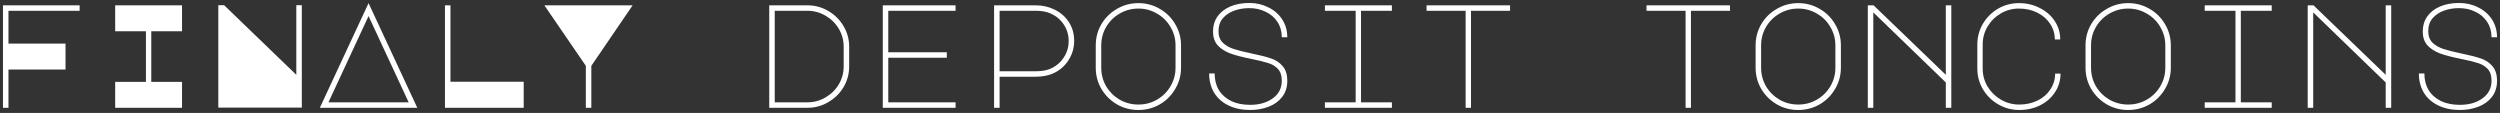 <?xml version="1.0" encoding="UTF-8"?> <svg xmlns="http://www.w3.org/2000/svg" viewBox="5704 5227 841 38" data-guides="{&quot;vertical&quot;:[],&quot;horizontal&quot;:[]}"><rect x="5704" y="5227" width="841" height="38" fill="#333333" stroke="none"/><path fill="white" stroke="none" fill-opacity="1" stroke-width="1" stroke-opacity="1" id="tSvgd66c04a69a" title="Path 2" d="M 5730.789 5228.792 C 5730.789 5229.403 5730.789 5230.014 5730.789 5230.624C 5722.809 5230.624 5714.829 5230.624 5706.849 5230.624C 5706.849 5234.305 5706.849 5237.986 5706.849 5241.667C 5713.246 5241.667 5719.644 5241.667 5726.041 5241.667C 5726.041 5244.572 5726.041 5247.477 5726.041 5250.382C 5719.644 5250.382 5713.246 5250.382 5706.849 5250.382C 5706.849 5254.674 5706.849 5258.966 5706.849 5263.257C 5706.233 5263.257 5705.616 5263.257 5705 5263.257C 5705 5251.769 5705 5240.281 5705 5228.792C 5713.596 5228.792 5722.193 5228.792 5730.789 5228.792ZM 5742.746 5237.508 C 5742.746 5234.602 5742.746 5231.697 5742.746 5228.792C 5750.242 5228.792 5757.739 5228.792 5765.236 5228.792C 5765.236 5231.697 5765.236 5234.602 5765.236 5237.508C 5761.787 5237.508 5758.339 5237.508 5754.89 5237.508C 5754.89 5243.186 5754.89 5248.864 5754.89 5254.542C 5758.339 5254.542 5761.787 5254.542 5765.236 5254.542C 5765.236 5257.447 5765.236 5260.352 5765.236 5263.257C 5757.739 5263.257 5750.242 5263.257 5742.746 5263.257C 5742.746 5260.352 5742.746 5257.447 5742.746 5254.542C 5746.194 5254.542 5749.643 5254.542 5753.091 5254.542C 5753.091 5248.864 5753.091 5243.186 5753.091 5237.508C 5749.643 5237.508 5746.194 5237.508 5742.746 5237.508ZM 5777.442 5263.208 C 5777.442 5251.719 5777.442 5240.231 5777.442 5228.743C 5778.092 5228.743 5778.742 5228.743 5779.391 5228.743C 5787.488 5236.55 5795.584 5244.358 5803.681 5252.165C 5803.681 5244.358 5803.681 5236.55 5803.681 5228.743C 5804.297 5228.743 5804.914 5228.743 5805.53 5228.743C 5805.53 5240.231 5805.53 5251.719 5805.53 5263.208C 5796.168 5263.208 5786.805 5263.208 5777.442 5263.208ZM 5844.376 5263.257 C 5833.447 5263.257 5822.518 5263.257 5811.59 5263.257C 5817.054 5251.521 5822.518 5239.785 5827.983 5228.05C 5833.447 5239.785 5838.911 5251.521 5844.376 5263.257ZM 5814.488 5261.425 C 5823.484 5261.425 5832.481 5261.425 5841.477 5261.425C 5836.979 5251.752 5832.481 5242.08 5827.983 5232.407C 5823.484 5242.08 5818.986 5251.752 5814.488 5261.425ZM 5880.172 5254.492 C 5880.172 5257.414 5880.172 5260.336 5880.172 5263.257C 5871.342 5263.257 5862.513 5263.257 5853.683 5263.257C 5853.683 5251.769 5853.683 5240.281 5853.683 5228.792C 5854.299 5228.792 5854.916 5228.792 5855.532 5228.792C 5855.532 5237.359 5855.532 5245.926 5855.532 5254.492C 5863.745 5254.492 5871.959 5254.492 5880.172 5254.492ZM 5887.131 5228.792 C 5897.026 5228.792 5906.922 5228.792 5916.818 5228.792C 5912.187 5235.576 5907.555 5242.36 5902.924 5249.144C 5902.924 5253.849 5902.924 5258.553 5902.924 5263.257C 5902.307 5263.257 5901.691 5263.257 5901.075 5263.257C 5901.075 5258.553 5901.075 5253.849 5901.075 5249.144C 5896.427 5242.36 5891.779 5235.576 5887.131 5228.792ZM 5975.616 5228.792 C 5978.148 5228.792 5980.481 5229.42 5982.613 5230.674C 5984.779 5231.928 5986.495 5233.629 5987.761 5235.774C 5989.027 5237.887 5989.66 5240.198 5989.66 5242.707C 5989.66 5244.919 5989.66 5247.131 5989.66 5249.343C 5989.66 5251.851 5989.027 5254.179 5987.761 5256.325C 5986.495 5258.437 5984.779 5260.121 5982.613 5261.376C 5980.481 5262.63 5978.148 5263.257 5975.616 5263.257C 5971.335 5263.257 5967.053 5263.257 5962.772 5263.257C 5962.772 5251.769 5962.772 5240.281 5962.772 5228.792C 5967.053 5228.792 5971.335 5228.792 5975.616 5228.792ZM 5987.811 5242.707 C 5987.811 5240.528 5987.261 5238.514 5986.162 5236.666C 5985.062 5234.817 5983.563 5233.348 5981.664 5232.259C 5979.797 5231.169 5977.765 5230.624 5975.566 5230.624C 5971.918 5230.624 5968.269 5230.624 5964.621 5230.624C 5964.621 5240.891 5964.621 5251.158 5964.621 5261.425C 5968.269 5261.425 5971.918 5261.425 5975.566 5261.425C 5977.765 5261.425 5979.797 5260.88 5981.664 5259.791C 5983.563 5258.702 5985.062 5257.232 5986.162 5255.384C 5987.261 5253.535 5987.811 5251.521 5987.811 5249.343C 5987.811 5247.131 5987.811 5244.919 5987.811 5242.707ZM 6000.967 5228.792 C 6009.13 5228.792 6017.293 5228.792 6025.456 5228.792C 6025.456 5229.403 6025.456 5230.014 6025.456 5230.624C 6017.91 5230.624 6010.363 5230.624 6002.816 5230.624C 6002.816 5235.279 6002.816 5239.934 6002.816 5244.589C 6009.38 5244.589 6015.944 5244.589 6022.508 5244.589C 6022.508 5245.199 6022.508 5245.81 6022.508 5246.421C 6015.944 5246.421 6009.38 5246.421 6002.816 5246.421C 6002.816 5251.422 6002.816 5256.424 6002.816 5261.425C 6010.363 5261.425 6017.91 5261.425 6025.456 5261.425C 6025.456 5262.036 6025.456 5262.646 6025.456 5263.257C 6017.293 5263.257 6009.13 5263.257 6000.967 5263.257C 6000.967 5251.769 6000.967 5240.281 6000.967 5228.792ZM 6040.262 5263.257 C 6039.645 5263.257 6039.029 5263.257 6038.412 5263.257C 6038.412 5251.769 6038.412 5240.281 6038.412 5228.792C 6043.077 5228.792 6047.742 5228.792 6052.406 5228.792C 6054.739 5228.792 6056.888 5229.287 6058.854 5230.278C 6060.853 5231.268 6062.435 5232.671 6063.601 5234.487C 6064.768 5236.303 6065.351 5238.399 6065.351 5240.776C 6065.351 5243.054 6064.751 5245.15 6063.552 5247.065C 6062.386 5248.979 6060.786 5250.448 6058.754 5251.472C 6056.988 5252.363 6054.872 5252.809 6052.406 5252.809C 6048.358 5252.809 6044.31 5252.809 6040.262 5252.809C 6040.262 5256.292 6040.262 5259.774 6040.262 5263.257ZM 6040.262 5250.977 C 6044.31 5250.977 6048.358 5250.977 6052.406 5250.977C 6054.539 5250.977 6056.288 5250.646 6057.654 5249.986C 6059.42 5249.161 6060.836 5247.923 6061.902 5246.272C 6062.969 5244.622 6063.502 5242.79 6063.502 5240.776C 6063.502 5238.795 6062.969 5236.979 6061.902 5235.329C 6060.836 5233.678 6059.403 5232.44 6057.604 5231.615C 6056.238 5230.955 6054.505 5230.624 6052.406 5230.624C 6048.358 5230.624 6044.31 5230.624 6040.262 5230.624C 6040.262 5237.409 6040.262 5244.193 6040.262 5250.977ZM 6086.953 5228.05 C 6089.552 5228.05 6091.951 5228.693 6094.15 5229.981C 6096.349 5231.235 6098.082 5232.952 6099.348 5235.131C 6100.648 5237.309 6101.297 5239.686 6101.297 5242.261C 6101.297 5244.77 6101.297 5247.279 6101.297 5249.788C 6101.297 5252.363 6100.648 5254.74 6099.348 5256.919C 6098.082 5259.098 6096.349 5260.831 6094.15 5262.118C 6091.951 5263.373 6089.552 5264 6086.953 5264C 6084.355 5264 6081.956 5263.373 6079.757 5262.118C 6077.558 5260.831 6075.808 5259.098 6074.509 5256.919C 6073.243 5254.74 6072.61 5252.363 6072.61 5249.788C 6072.61 5247.279 6072.61 5244.77 6072.61 5242.261C 6072.61 5239.686 6073.243 5237.309 6074.509 5235.131C 6075.808 5232.952 6077.558 5231.235 6079.757 5229.981C 6081.956 5228.693 6084.355 5228.05 6086.953 5228.05ZM 6074.459 5249.788 C 6074.459 5252.033 6075.009 5254.113 6076.108 5256.028C 6077.241 5257.909 6078.757 5259.411 6080.656 5260.534C 6082.589 5261.623 6084.688 5262.168 6086.953 5262.168C 6089.219 5262.168 6091.302 5261.623 6093.201 5260.534C 6095.133 5259.411 6096.649 5257.909 6097.749 5256.028C 6098.882 5254.113 6099.448 5252.033 6099.448 5249.788C 6099.448 5247.279 6099.448 5244.77 6099.448 5242.261C 6099.448 5240.017 6098.882 5237.953 6097.749 5236.072C 6096.649 5234.157 6095.133 5232.655 6093.201 5231.565C 6091.302 5230.443 6089.219 5229.882 6086.953 5229.882C 6084.688 5229.882 6082.589 5230.443 6080.656 5231.565C 6078.757 5232.655 6077.241 5234.157 6076.108 5236.072C 6075.009 5237.953 6074.459 5240.017 6074.459 5242.261C 6074.459 5244.77 6074.459 5247.279 6074.459 5249.788ZM 6124.699 5246.768 C 6121.867 5246.206 6119.551 5245.596 6117.752 5244.935C 6115.986 5244.242 6114.587 5243.318 6113.554 5242.162C 6112.554 5240.974 6112.054 5239.455 6112.054 5237.607C 6112.054 5235.692 6112.554 5234.008 6113.554 5232.556C 6114.587 5231.103 6116.02 5229.981 6117.852 5229.188C 6119.718 5228.396 6121.867 5228 6124.299 5228C 6126.631 5228 6128.764 5228.495 6130.696 5229.486C 6132.662 5230.443 6134.212 5231.796 6135.344 5233.546C 6136.477 5235.296 6137.044 5237.293 6137.044 5239.538C 6136.427 5239.538 6135.811 5239.538 6135.194 5239.538C 6135.194 5237.59 6134.712 5235.873 6133.745 5234.388C 6132.779 5232.902 6131.463 5231.763 6129.797 5230.971C 6128.131 5230.146 6126.282 5229.733 6124.249 5229.733C 6122.45 5229.733 6120.767 5230.014 6119.201 5230.575C 6117.635 5231.136 6116.352 5231.994 6115.353 5233.15C 6114.387 5234.305 6113.903 5235.758 6113.903 5237.508C 6113.903 5239.092 6114.37 5240.363 6115.303 5241.32C 6116.236 5242.245 6117.452 5242.955 6118.951 5243.45C 6120.451 5243.945 6122.55 5244.473 6125.249 5245.034C 6127.981 5245.596 6130.096 5246.14 6131.596 5246.669C 6133.129 5247.164 6134.412 5248.006 6135.444 5249.194C 6136.511 5250.382 6137.044 5252.05 6137.044 5254.195C 6137.044 5256.341 6136.461 5258.157 6135.294 5259.642C 6134.162 5261.095 6132.645 5262.184 6130.746 5262.911C 6128.847 5263.637 6126.781 5264 6124.549 5264C 6121.784 5264 6119.351 5263.488 6117.252 5262.465C 6115.153 5261.442 6113.537 5260.005 6112.404 5258.157C 6111.305 5256.275 6110.755 5254.129 6110.755 5251.719C 6111.371 5251.719 6111.988 5251.719 6112.604 5251.719C 6112.604 5253.832 6113.071 5255.681 6114.003 5257.265C 6114.97 5258.85 6116.352 5260.088 6118.152 5260.979C 6119.951 5261.838 6122.083 5262.267 6124.549 5262.267C 6127.615 5262.267 6130.146 5261.541 6132.146 5260.088C 6134.178 5258.636 6135.194 5256.655 6135.194 5254.146C 6135.194 5252.429 6134.761 5251.109 6133.895 5250.184C 6133.029 5249.26 6131.929 5248.6 6130.596 5248.204C 6129.297 5247.774 6127.331 5247.296 6124.699 5246.768ZM 6172.24 5228.792 C 6172.24 5229.403 6172.24 5230.014 6172.24 5230.624C 6168.775 5230.624 6165.31 5230.624 6161.845 5230.624C 6161.845 5240.891 6161.845 5251.158 6161.845 5261.425C 6165.31 5261.425 6168.775 5261.425 6172.24 5261.425C 6172.24 5262.036 6172.24 5262.646 6172.24 5263.257C 6164.727 5263.257 6157.214 5263.257 6149.7 5263.257C 6149.7 5262.646 6149.7 5262.036 6149.7 5261.425C 6153.149 5261.425 6156.597 5261.425 6160.046 5261.425C 6160.046 5251.158 6160.046 5240.891 6160.046 5230.624C 6156.597 5230.624 6153.149 5230.624 6149.7 5230.624C 6149.7 5230.014 6149.7 5229.403 6149.7 5228.792C 6157.214 5228.792 6164.727 5228.792 6172.24 5228.792ZM 6211.987 5228.792 C 6211.987 5229.403 6211.987 5230.014 6211.987 5230.624C 6207.605 5230.624 6203.223 5230.624 6198.841 5230.624C 6198.841 5241.502 6198.841 5252.38 6198.841 5263.257C 6198.241 5263.257 6197.641 5263.257 6197.041 5263.257C 6197.041 5252.38 6197.041 5241.502 6197.041 5230.624C 6192.66 5230.624 6188.278 5230.624 6183.897 5230.624C 6183.897 5230.014 6183.897 5229.403 6183.897 5228.792C 6193.26 5228.792 6202.624 5228.792 6211.987 5228.792ZM 6285.976 5228.792 C 6285.976 5229.403 6285.976 5230.014 6285.976 5230.624C 6281.594 5230.624 6277.213 5230.624 6272.831 5230.624C 6272.831 5241.502 6272.831 5252.38 6272.831 5263.257C 6272.232 5263.257 6271.632 5263.257 6271.032 5263.257C 6271.032 5252.38 6271.032 5241.502 6271.032 5230.624C 6266.651 5230.624 6262.269 5230.624 6257.888 5230.624C 6257.888 5230.014 6257.888 5229.403 6257.888 5228.792C 6267.25 5228.792 6276.613 5228.792 6285.976 5228.792ZM 6308.931 5228.05 C 6311.53 5228.05 6313.929 5228.693 6316.128 5229.981C 6318.327 5231.235 6320.056 5232.952 6321.325 5235.131C 6322.625 5237.309 6323.275 5239.686 6323.275 5242.261C 6323.275 5244.77 6323.275 5247.279 6323.275 5249.788C 6323.275 5252.363 6322.625 5254.74 6321.325 5256.919C 6320.056 5259.098 6318.327 5260.831 6316.128 5262.118C 6313.929 5263.373 6311.53 5264 6308.931 5264C 6306.332 5264 6303.933 5263.373 6301.734 5262.118C 6299.535 5260.831 6297.786 5259.098 6296.486 5256.919C 6295.217 5254.74 6294.587 5252.363 6294.587 5249.788C 6294.587 5247.279 6294.587 5244.77 6294.587 5242.261C 6294.587 5239.686 6295.217 5237.309 6296.486 5235.131C 6297.786 5232.952 6299.535 5231.235 6301.734 5229.981C 6303.933 5228.693 6306.332 5228.05 6308.931 5228.05ZM 6296.436 5249.788 C 6296.436 5252.033 6296.986 5254.113 6298.085 5256.028C 6299.215 5257.909 6300.734 5259.411 6302.634 5260.534C 6304.563 5261.623 6306.662 5262.168 6308.931 5262.168C 6311.195 5262.168 6313.279 5261.623 6315.178 5260.534C 6317.107 5259.411 6318.627 5257.909 6319.726 5256.028C 6320.856 5254.113 6321.425 5252.033 6321.425 5249.788C 6321.425 5247.279 6321.425 5244.77 6321.425 5242.261C 6321.425 5240.017 6320.856 5237.953 6319.726 5236.072C 6318.627 5234.157 6317.107 5232.655 6315.178 5231.565C 6313.279 5230.443 6311.195 5229.882 6308.931 5229.882C 6306.662 5229.882 6304.563 5230.443 6302.634 5231.565C 6300.734 5232.655 6299.215 5234.157 6298.085 5236.072C 6296.986 5237.953 6296.436 5240.017 6296.436 5242.261C 6296.436 5244.77 6296.436 5247.279 6296.436 5249.788ZM 6332.331 5263.257 C 6332.331 5251.769 6332.331 5240.281 6332.331 5228.792C 6332.98 5228.792 6333.63 5228.792 6334.28 5228.792C 6342.376 5236.583 6350.473 5244.374 6358.57 5252.165C 6358.57 5244.374 6358.57 5236.583 6358.57 5228.792C 6359.186 5228.792 6359.802 5228.792 6360.419 5228.792C 6360.419 5240.281 6360.419 5251.769 6360.419 5263.257C 6359.802 5263.257 6359.186 5263.257 6358.57 5263.257C 6358.57 5260.418 6358.57 5257.579 6358.57 5254.74C 6350.44 5246.883 6342.31 5239.026 6334.18 5231.169C 6334.18 5241.865 6334.18 5252.561 6334.18 5263.257C 6333.564 5263.257 6332.947 5263.257 6332.331 5263.257ZM 6370.974 5250.085 C 6370.974 5252.264 6371.524 5254.278 6372.623 5256.127C 6373.758 5257.975 6375.257 5259.444 6377.122 5260.534C 6379.021 5261.623 6381.07 5262.168 6383.269 5262.168C 6385.538 5262.168 6387.587 5261.722 6389.416 5260.831C 6391.251 5259.939 6392.685 5258.702 6393.714 5257.117C 6394.784 5255.532 6395.334 5253.75 6395.364 5251.769C 6395.963 5251.769 6396.563 5251.769 6397.163 5251.769C 6397.163 5254.047 6396.548 5256.127 6395.314 5258.008C 6394.114 5259.857 6392.45 5261.326 6390.316 5262.415C 6388.217 5263.472 6385.868 5264 6383.269 5264C 6380.74 5264 6378.391 5263.373 6376.222 5262.118C 6374.058 5260.864 6372.344 5259.18 6371.074 5257.067C 6369.81 5254.922 6369.175 5252.594 6369.175 5250.085C 6369.175 5247.378 6369.175 5244.671 6369.175 5241.964C 6369.175 5239.455 6369.795 5237.144 6371.024 5235.032C 6372.294 5232.886 6373.993 5231.186 6376.122 5229.931C 6378.291 5228.677 6380.64 5228.05 6383.169 5228.05C 6385.738 5228.05 6388.067 5228.594 6390.166 5229.684C 6392.3 5230.74 6393.984 5232.209 6395.214 5234.091C 6396.448 5235.939 6397.063 5238.003 6397.063 5240.281C 6396.463 5240.281 6395.864 5240.281 6395.264 5240.281C 6395.234 5238.3 6394.684 5236.517 6393.614 5234.933C 6392.55 5233.348 6391.101 5232.11 6389.266 5231.219C 6387.467 5230.327 6385.438 5229.882 6383.169 5229.882C 6380.97 5229.882 6378.941 5230.426 6377.072 5231.516C 6375.207 5232.605 6373.723 5234.074 6372.623 5235.923C 6371.524 5237.772 6370.974 5239.785 6370.974 5241.964C 6370.974 5244.671 6370.974 5247.378 6370.974 5250.085ZM 6419.918 5228.05 C 6422.517 5228.05 6424.916 5228.693 6427.115 5229.981C 6429.314 5231.235 6431.043 5232.952 6432.313 5235.131C 6433.612 5237.309 6434.262 5239.686 6434.262 5242.261C 6434.262 5244.77 6434.262 5247.279 6434.262 5249.788C 6434.262 5252.363 6433.612 5254.74 6432.313 5256.919C 6431.043 5259.098 6429.314 5260.831 6427.115 5262.118C 6424.916 5263.373 6422.517 5264 6419.918 5264C 6417.319 5264 6414.92 5263.373 6412.721 5262.118C 6410.522 5260.831 6408.773 5259.098 6407.474 5256.919C 6406.204 5254.74 6405.574 5252.363 6405.574 5249.788C 6405.574 5247.279 6405.574 5244.77 6405.574 5242.261C 6405.574 5239.686 6406.204 5237.309 6407.474 5235.131C 6408.773 5232.952 6410.522 5231.235 6412.721 5229.981C 6414.92 5228.693 6417.319 5228.05 6419.918 5228.05ZM 6407.424 5249.788 C 6407.424 5252.033 6407.973 5254.113 6409.073 5256.028C 6410.202 5257.909 6411.722 5259.411 6413.621 5260.534C 6415.55 5261.623 6417.649 5262.168 6419.918 5262.168C 6422.182 5262.168 6424.266 5261.623 6426.166 5260.534C 6428.095 5259.411 6429.614 5257.909 6430.714 5256.028C 6431.843 5254.113 6432.413 5252.033 6432.413 5249.788C 6432.413 5247.279 6432.413 5244.77 6432.413 5242.261C 6432.413 5240.017 6431.843 5237.953 6430.714 5236.072C 6429.614 5234.157 6428.095 5232.655 6426.166 5231.565C 6424.266 5230.443 6422.182 5229.882 6419.918 5229.882C 6417.649 5229.882 6415.55 5230.443 6413.621 5231.565C 6411.722 5232.655 6410.202 5234.157 6409.073 5236.072C 6407.973 5237.953 6407.424 5240.017 6407.424 5242.261C 6407.424 5244.77 6407.424 5247.279 6407.424 5249.788ZM 6468.208 5228.792 C 6468.208 5229.403 6468.208 5230.014 6468.208 5230.624C 6464.742 5230.624 6461.277 5230.624 6457.812 5230.624C 6457.812 5240.891 6457.812 5251.158 6457.812 5261.425C 6461.277 5261.425 6464.742 5261.425 6468.208 5261.425C 6468.208 5262.036 6468.208 5262.646 6468.208 5263.257C 6460.694 5263.257 6453.181 5263.257 6445.667 5263.257C 6445.667 5262.646 6445.667 5262.036 6445.667 5261.425C 6449.116 5261.425 6452.564 5261.425 6456.013 5261.425C 6456.013 5251.158 6456.013 5240.891 6456.013 5230.624C 6452.564 5230.624 6449.116 5230.624 6445.667 5230.624C 6445.667 5230.014 6445.667 5229.403 6445.667 5228.792C 6453.181 5228.792 6460.694 5228.792 6468.208 5228.792ZM 6480.312 5263.257 C 6480.312 5251.769 6480.312 5240.281 6480.312 5228.792C 6480.962 5228.792 6481.612 5228.792 6482.261 5228.792C 6490.358 5236.583 6498.455 5244.374 6506.551 5252.165C 6506.551 5244.374 6506.551 5236.583 6506.551 5228.792C 6507.167 5228.792 6507.784 5228.792 6508.4 5228.792C 6508.4 5240.281 6508.4 5251.769 6508.4 5263.257C 6507.784 5263.257 6507.167 5263.257 6506.551 5263.257C 6506.551 5260.418 6506.551 5257.579 6506.551 5254.74C 6498.421 5246.883 6490.291 5239.026 6482.162 5231.169C 6482.162 5241.865 6482.162 5252.561 6482.162 5263.257C 6481.545 5263.257 6480.929 5263.257 6480.312 5263.257ZM 6531.655 5246.768 C 6528.822 5246.206 6526.508 5245.596 6524.708 5244.935C 6522.939 5244.242 6521.54 5243.318 6520.51 5242.162C 6519.511 5240.974 6519.011 5239.455 6519.011 5237.607C 6519.011 5235.692 6519.511 5234.008 6520.51 5232.556C 6521.54 5231.103 6522.974 5229.981 6524.808 5229.188C 6526.672 5228.396 6528.822 5228 6531.255 5228C 6533.584 5228 6535.719 5228.495 6537.653 5229.486C 6539.617 5230.443 6541.166 5231.796 6542.301 5233.546C 6543.43 5235.296 6544 5237.293 6544 5239.538C 6543.384 5239.538 6542.767 5239.538 6542.151 5239.538C 6542.151 5237.59 6541.666 5235.873 6540.701 5234.388C 6539.732 5232.902 6538.417 5231.763 6536.753 5230.971C 6535.084 5230.146 6533.235 5229.733 6531.205 5229.733C 6529.406 5229.733 6527.722 5230.014 6526.158 5230.575C 6524.588 5231.136 6523.309 5231.994 6522.309 5233.15C 6521.34 5234.305 6520.86 5235.758 6520.86 5237.508C 6520.86 5239.092 6521.325 5240.363 6522.259 5241.32C 6523.189 5242.245 6524.408 5242.955 6525.908 5243.45C 6527.407 5243.945 6529.506 5244.473 6532.205 5245.034C 6534.934 5245.596 6537.053 5246.14 6538.552 5246.669C 6540.082 5247.164 6541.366 5248.006 6542.401 5249.194C 6543.465 5250.382 6544 5252.05 6544 5254.195C 6544 5256.341 6543.415 5258.157 6542.251 5259.642C 6541.116 5261.095 6539.602 5262.184 6537.703 5262.911C 6535.804 5263.637 6533.734 5264 6531.505 5264C 6528.737 5264 6526.308 5263.488 6524.208 5262.465C 6522.109 5261.442 6520.49 5260.005 6519.361 5258.157C 6518.261 5256.275 6517.711 5254.129 6517.711 5251.719C 6518.328 5251.719 6518.944 5251.719 6519.56 5251.719C 6519.56 5253.832 6520.025 5255.681 6520.96 5257.265C 6521.924 5258.85 6523.309 5260.088 6525.108 5260.979C 6526.907 5261.838 6529.036 5262.267 6531.505 5262.267C 6534.569 5262.267 6537.103 5261.541 6539.102 5260.088C 6541.131 5258.636 6542.151 5256.655 6542.151 5254.146C 6542.151 5252.429 6541.716 5251.109 6540.851 5250.184C 6539.982 5249.26 6538.882 5248.6 6537.553 5248.204C 6536.253 5247.774 6534.284 5247.296 6531.655 5246.768Z" style=""></path><defs></defs></svg> 